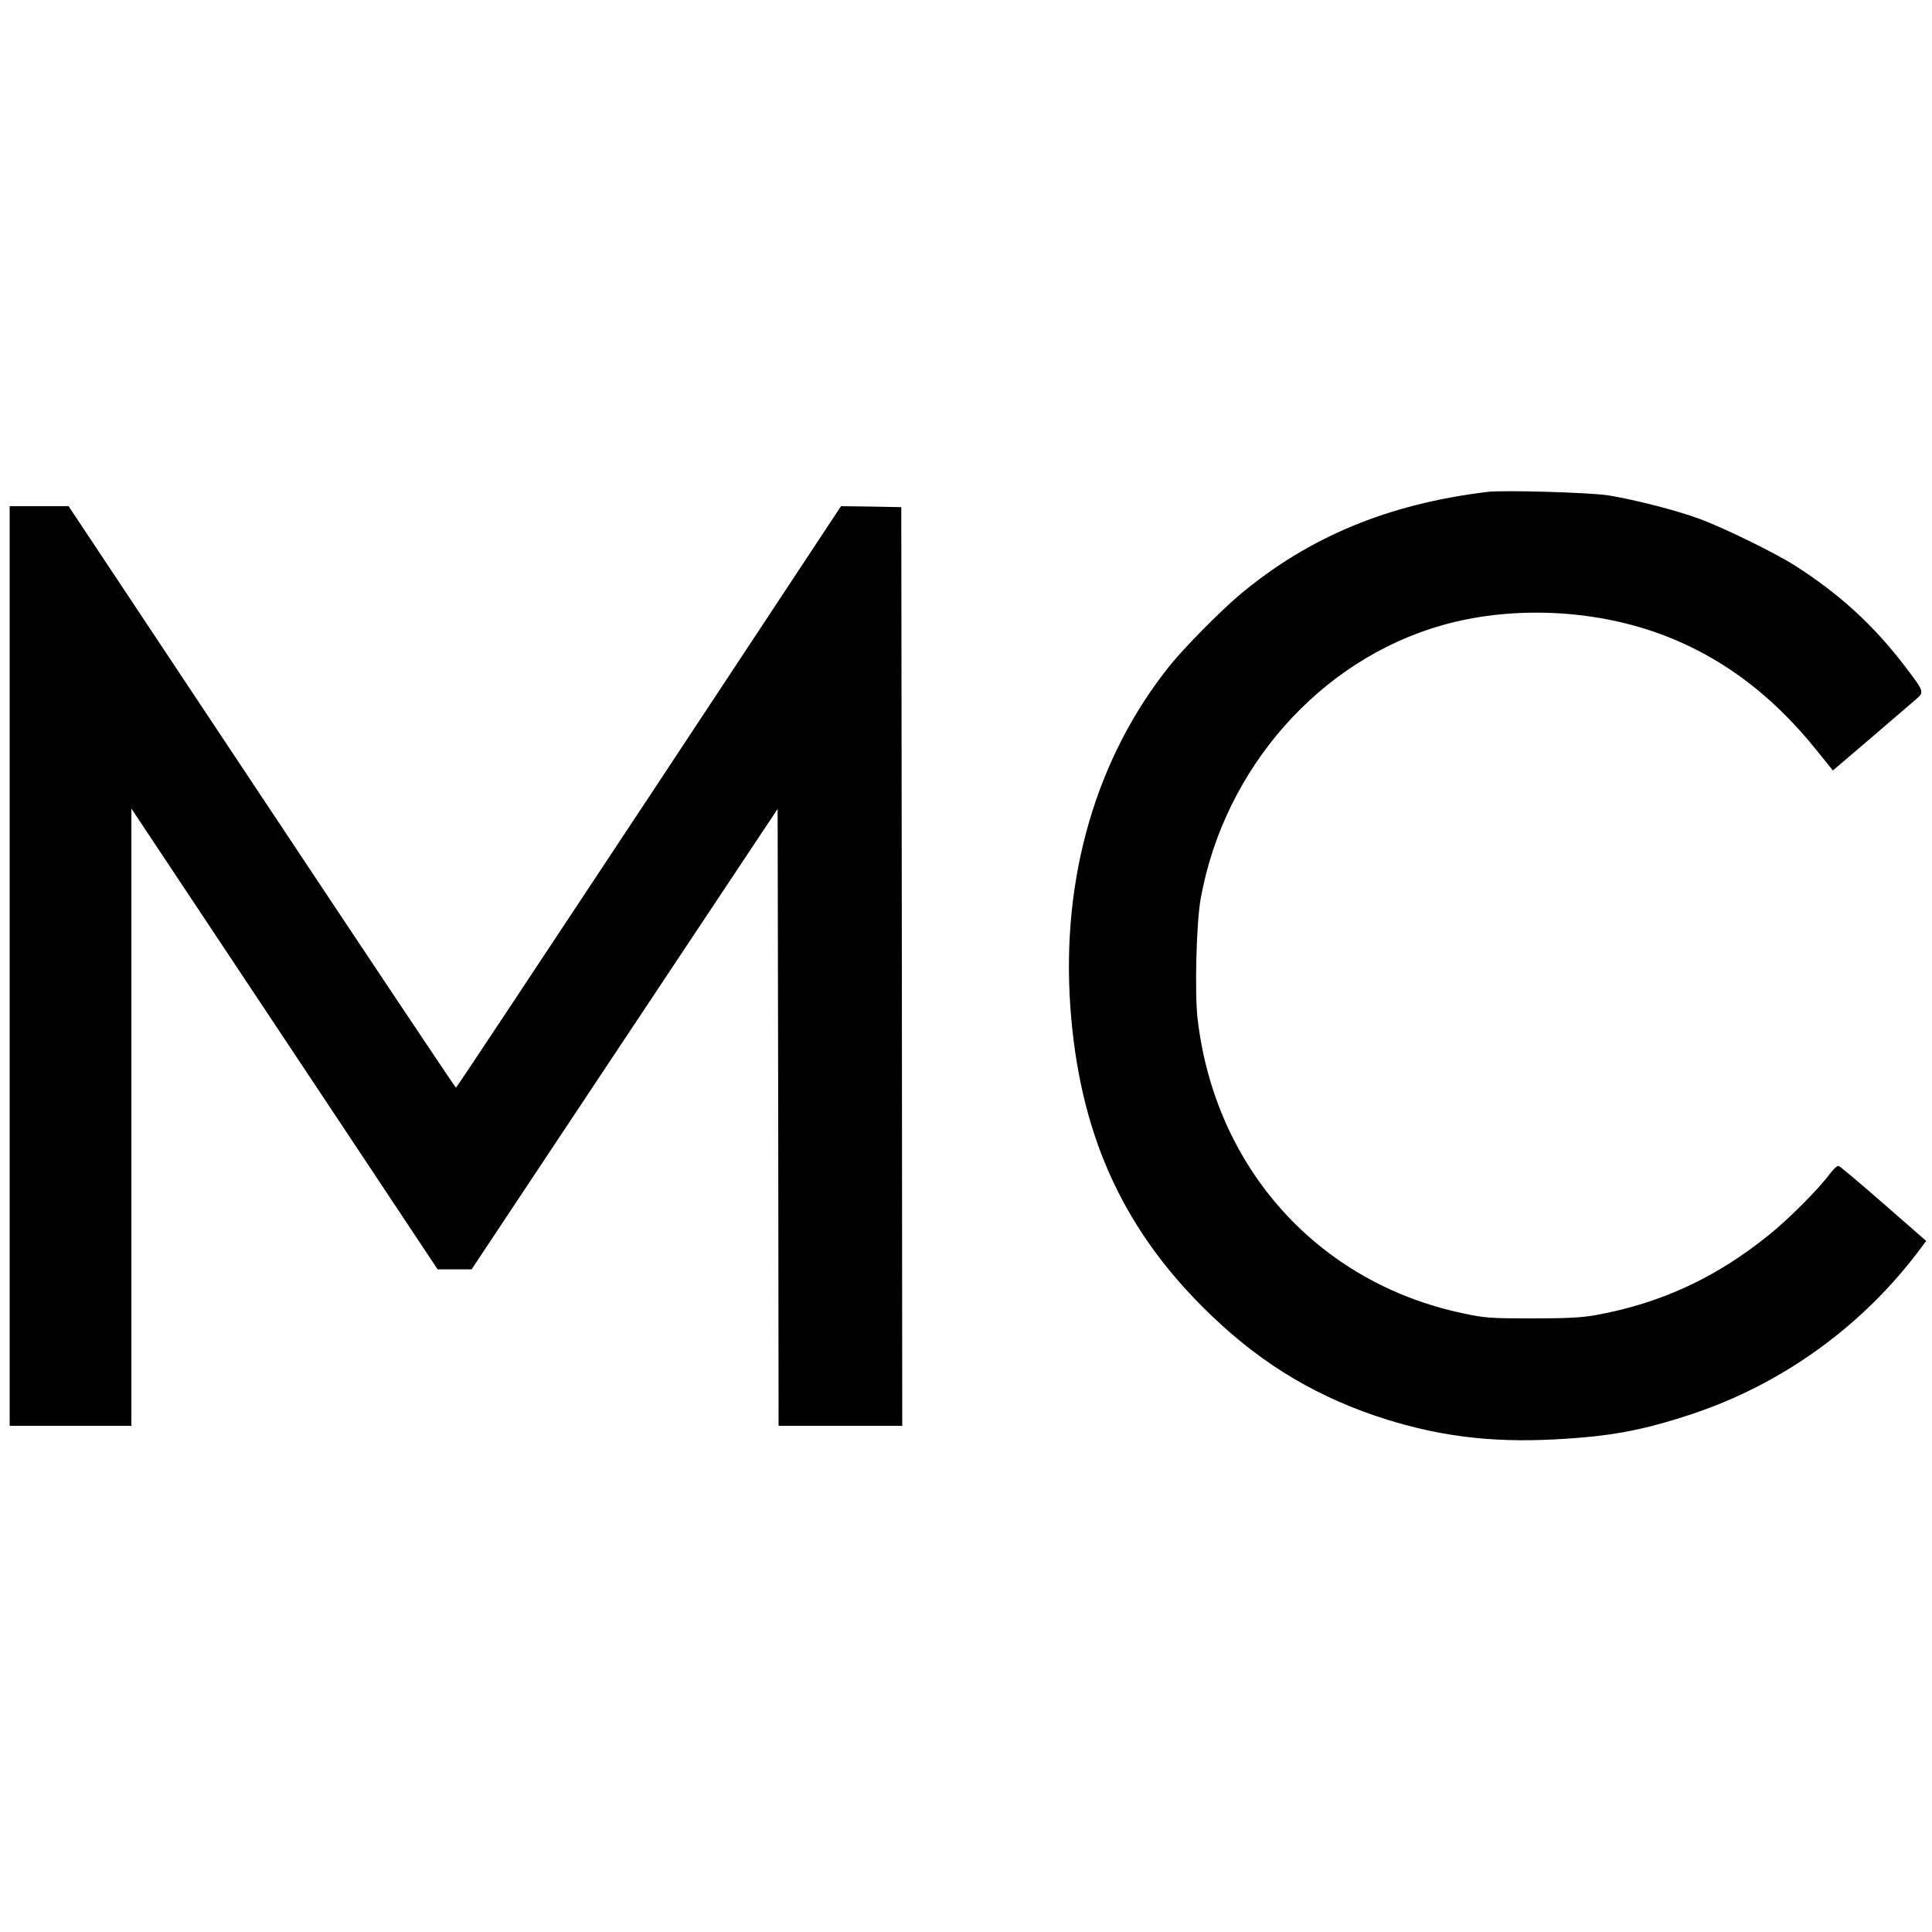 <?xml version="1.0" standalone="no"?>
<!DOCTYPE svg PUBLIC "-//W3C//DTD SVG 20010904//EN"
 "http://www.w3.org/TR/2001/REC-SVG-20010904/DTD/svg10.dtd">
<svg version="1.0" xmlns="http://www.w3.org/2000/svg"
 width="1000pt" height="1000pt" viewBox="0 0 1000 1000"
 preserveAspectRatio="xMidYMid meet">
<g transform="translate(0,1000) scale(0.1,-0.1)"
fill="#000000" stroke="none">
<path d="M7700 7454 c-516 -62 -928 -234 -1285 -534 -101 -85 -287 -274 -360
-365 -381 -475 -562 -1096 -515 -1765 45 -642 260 -1130 685 -1555 269 -269
547 -444 890 -562 307 -104 591 -142 937 -123 284 15 448 46 706 131 471 157
888 459 1185 860 l27 36 -220 192 c-121 106 -226 194 -233 196 -7 3 -27 -16
-46 -41 -63 -84 -213 -234 -315 -316 -275 -222 -558 -353 -896 -415 -73 -13
-151 -17 -330 -17 -218 0 -244 2 -361 27 -747 159 -1279 750 -1370 1521 -16
135 -7 502 16 626 122 674 618 1235 1250 1414 339 96 740 85 1081 -29 332
-111 617 -317 862 -625 l79 -98 199 170 c109 94 214 184 233 200 41 36 40 39
-55 164 -165 217 -342 379 -574 527 -100 64 -371 197 -495 242 -119 44 -331
98 -470 121 -96 15 -541 28 -625 18z"/>
<path d="M50 5000 l0 -2380 315 0 315 0 0 1597 0 1598 793 -1193 792 -1192 88
0 88 0 792 1192 792 1191 3 -1596 2 -1597 320 0 320 0 -2 2378 -3 2377 -156 3
-156 2 -994 -1505 c-547 -827 -996 -1505 -999 -1505 -3 0 -455 677 -1005 1505
l-1000 1505 -152 0 -153 0 0 -2380z"/>
</g>
</svg>
